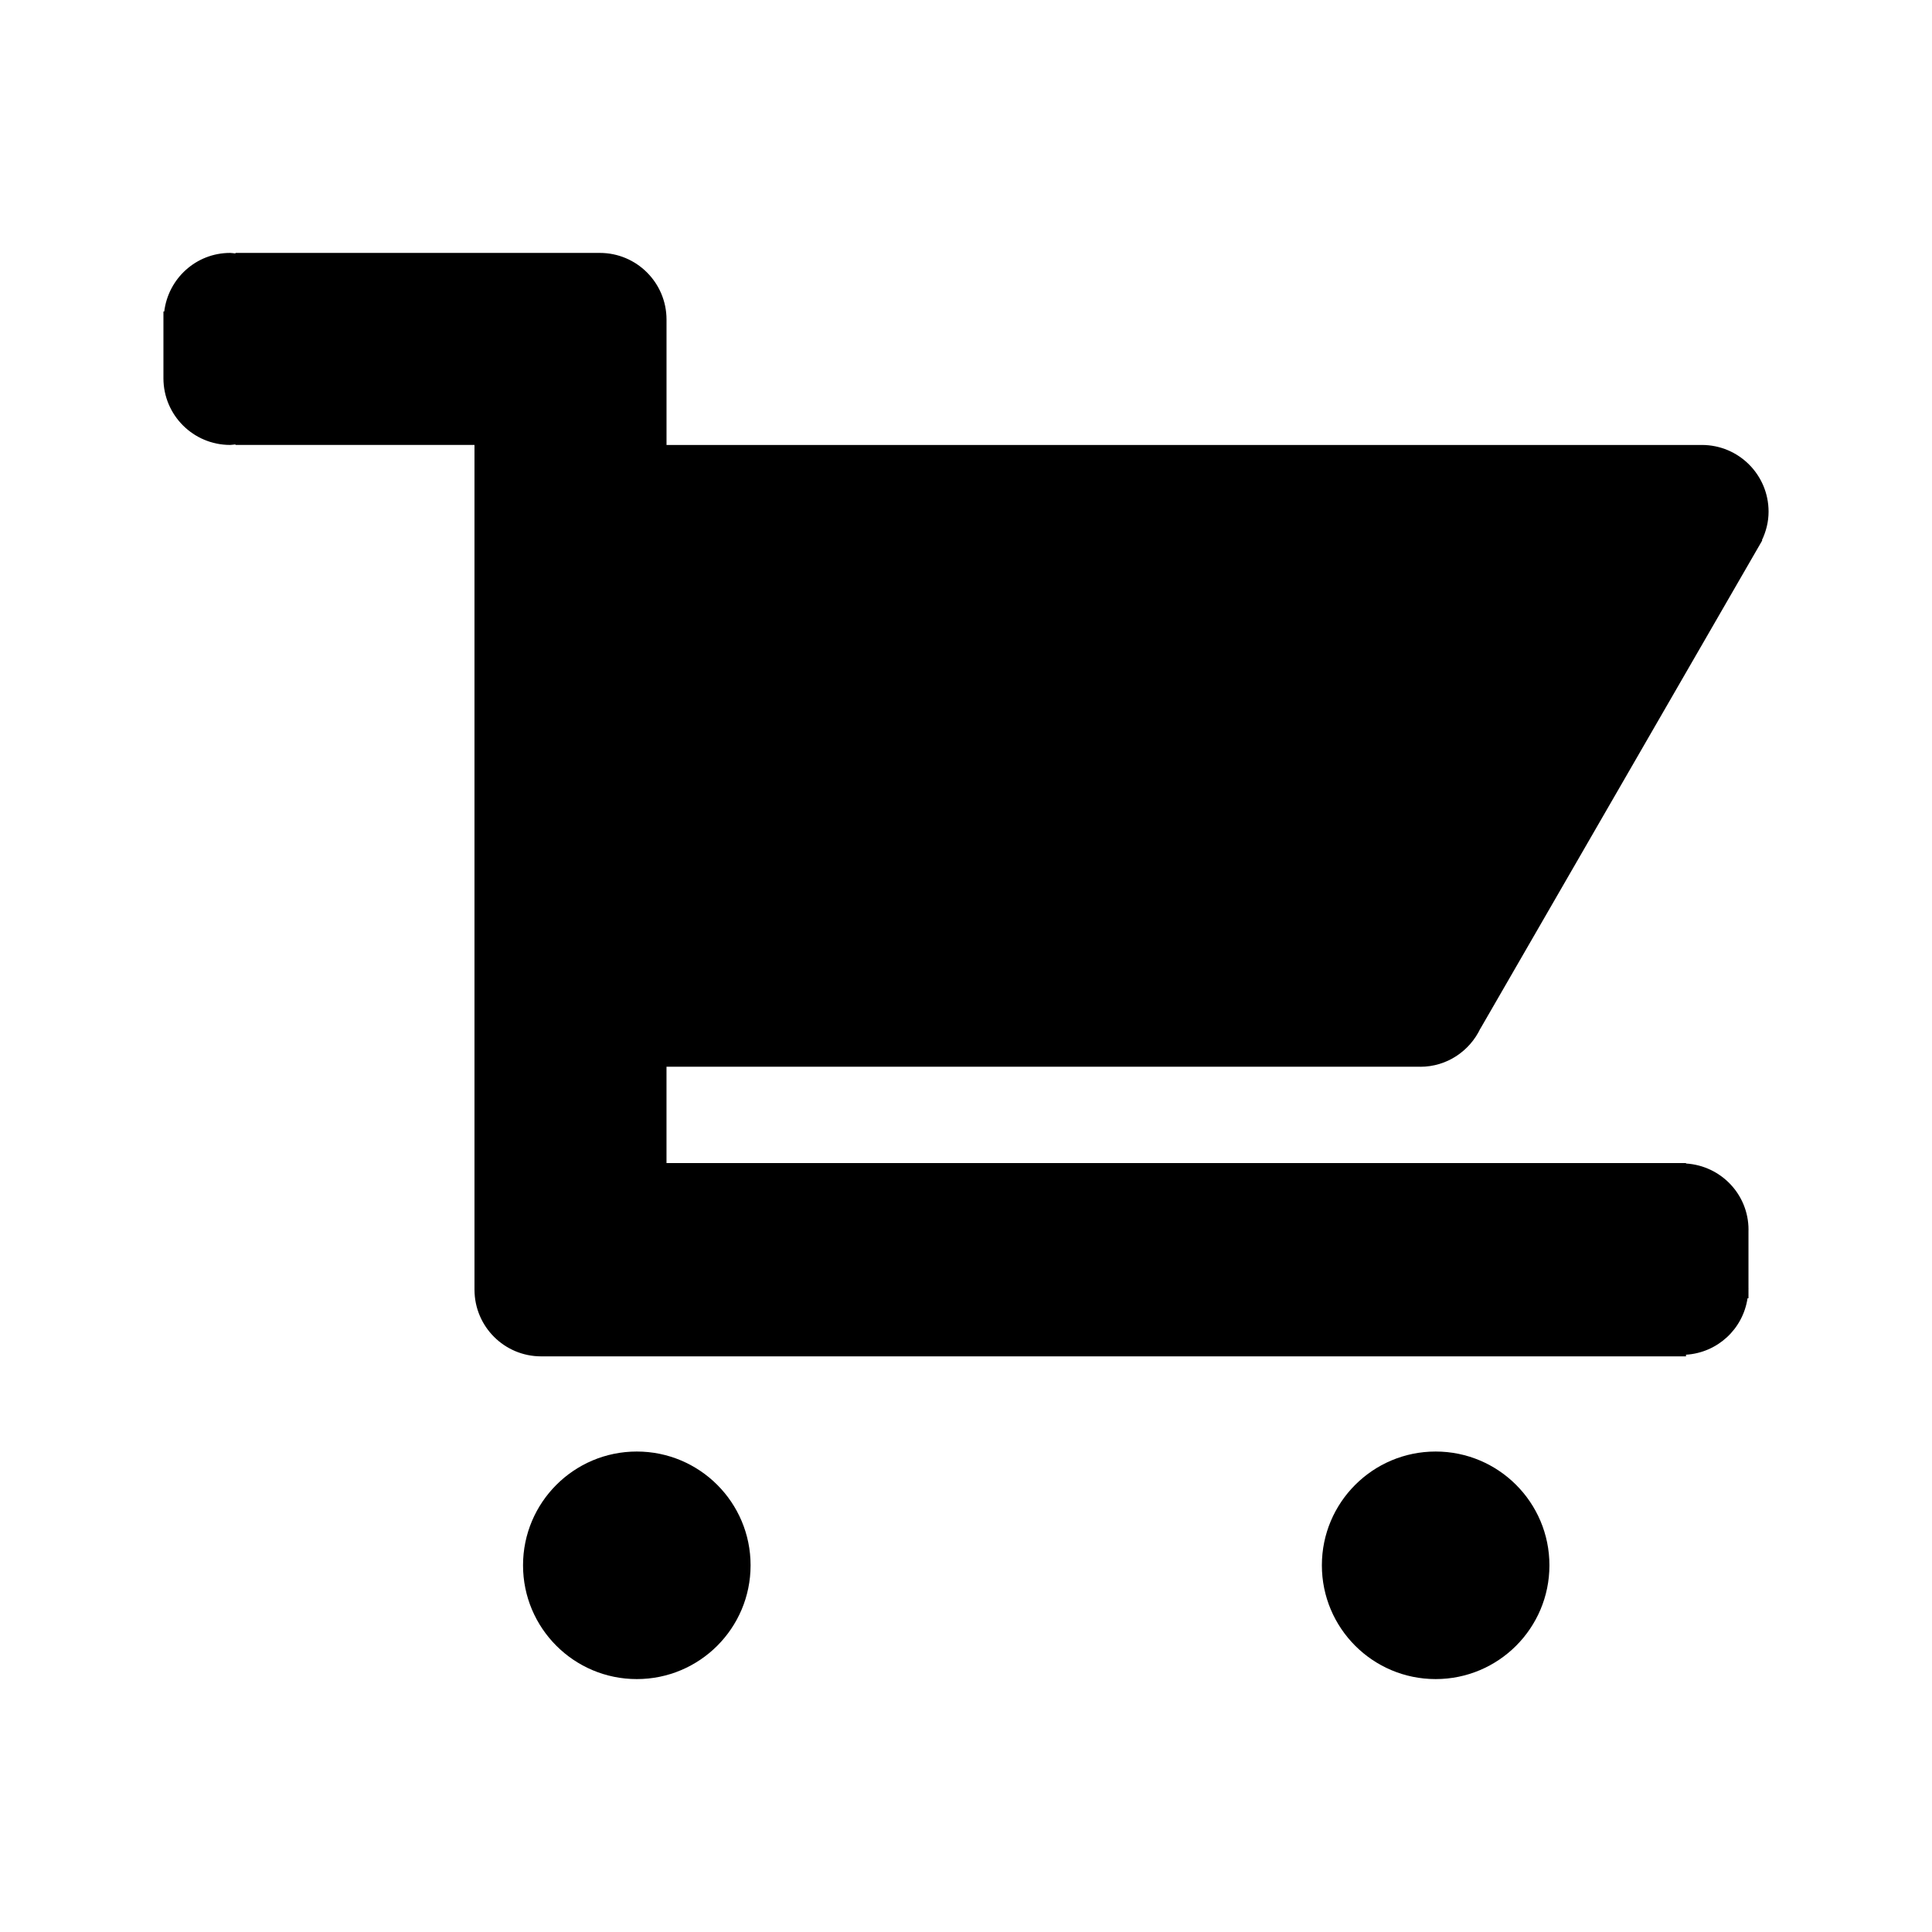 <?xml version="1.0" encoding="utf-8"?>

<!DOCTYPE svg PUBLIC "-//W3C//DTD SVG 1.1//EN" "http://www.w3.org/Graphics/SVG/1.1/DTD/svg11.dtd">

<svg fill="#000000" version="1.1" id="Layer_1" xmlns="http://www.w3.org/2000/svg" xmlns:xlink="http://www.w3.org/1999/xlink" 
	 width="800px" height="800px" viewBox="0 0 100 100" enable-background="new 0 0 100 100" xml:space="preserve">
<g>
	<circle cx="32.961" cy="81.02" r="5.889"/>
	<circle cx="74.309" cy="81.02" r="5.889"/>
	<path d="M73.513,55.216c1.377,0,2.556-0.812,3.11-1.978l0.003,0.002l14.589-25.27l-0.018-0.01c0.214-0.449,0.344-0.946,0.344-1.477
		c0-1.907-1.545-3.452-3.452-3.452h0H73.513H44.929h-10.43v-6.488h0c0-1.907-1.545-3.452-3.452-3.452h0h0H12.186v0.028
		c-0.092-0.008-0.181-0.028-0.275-0.028c-1.763,0-3.202,1.327-3.41,3.035H8.459v3.452v0c0,1.907,1.545,3.452,3.452,3.452
		c0.094,0,0.183-0.021,0.275-0.028v0.028h12.373v43.733h0.001c0.005,1.902,1.548,3.442,3.451,3.442c0,0,0.001,0,0.002,0v0h59.254
		v-0.085c1.633-0.103,2.948-1.329,3.185-2.922h0.049v-0.49c0-0.006,0.002-0.012,0.002-0.018c0-0.006-0.002-0.012-0.002-0.018v-3.002
		c0-0.006,0.002-0.012,0.002-0.018c0-1.833-1.432-3.316-3.236-3.429v-0.022H34.498v-4.988H73.513z"/>
</g>
</svg>